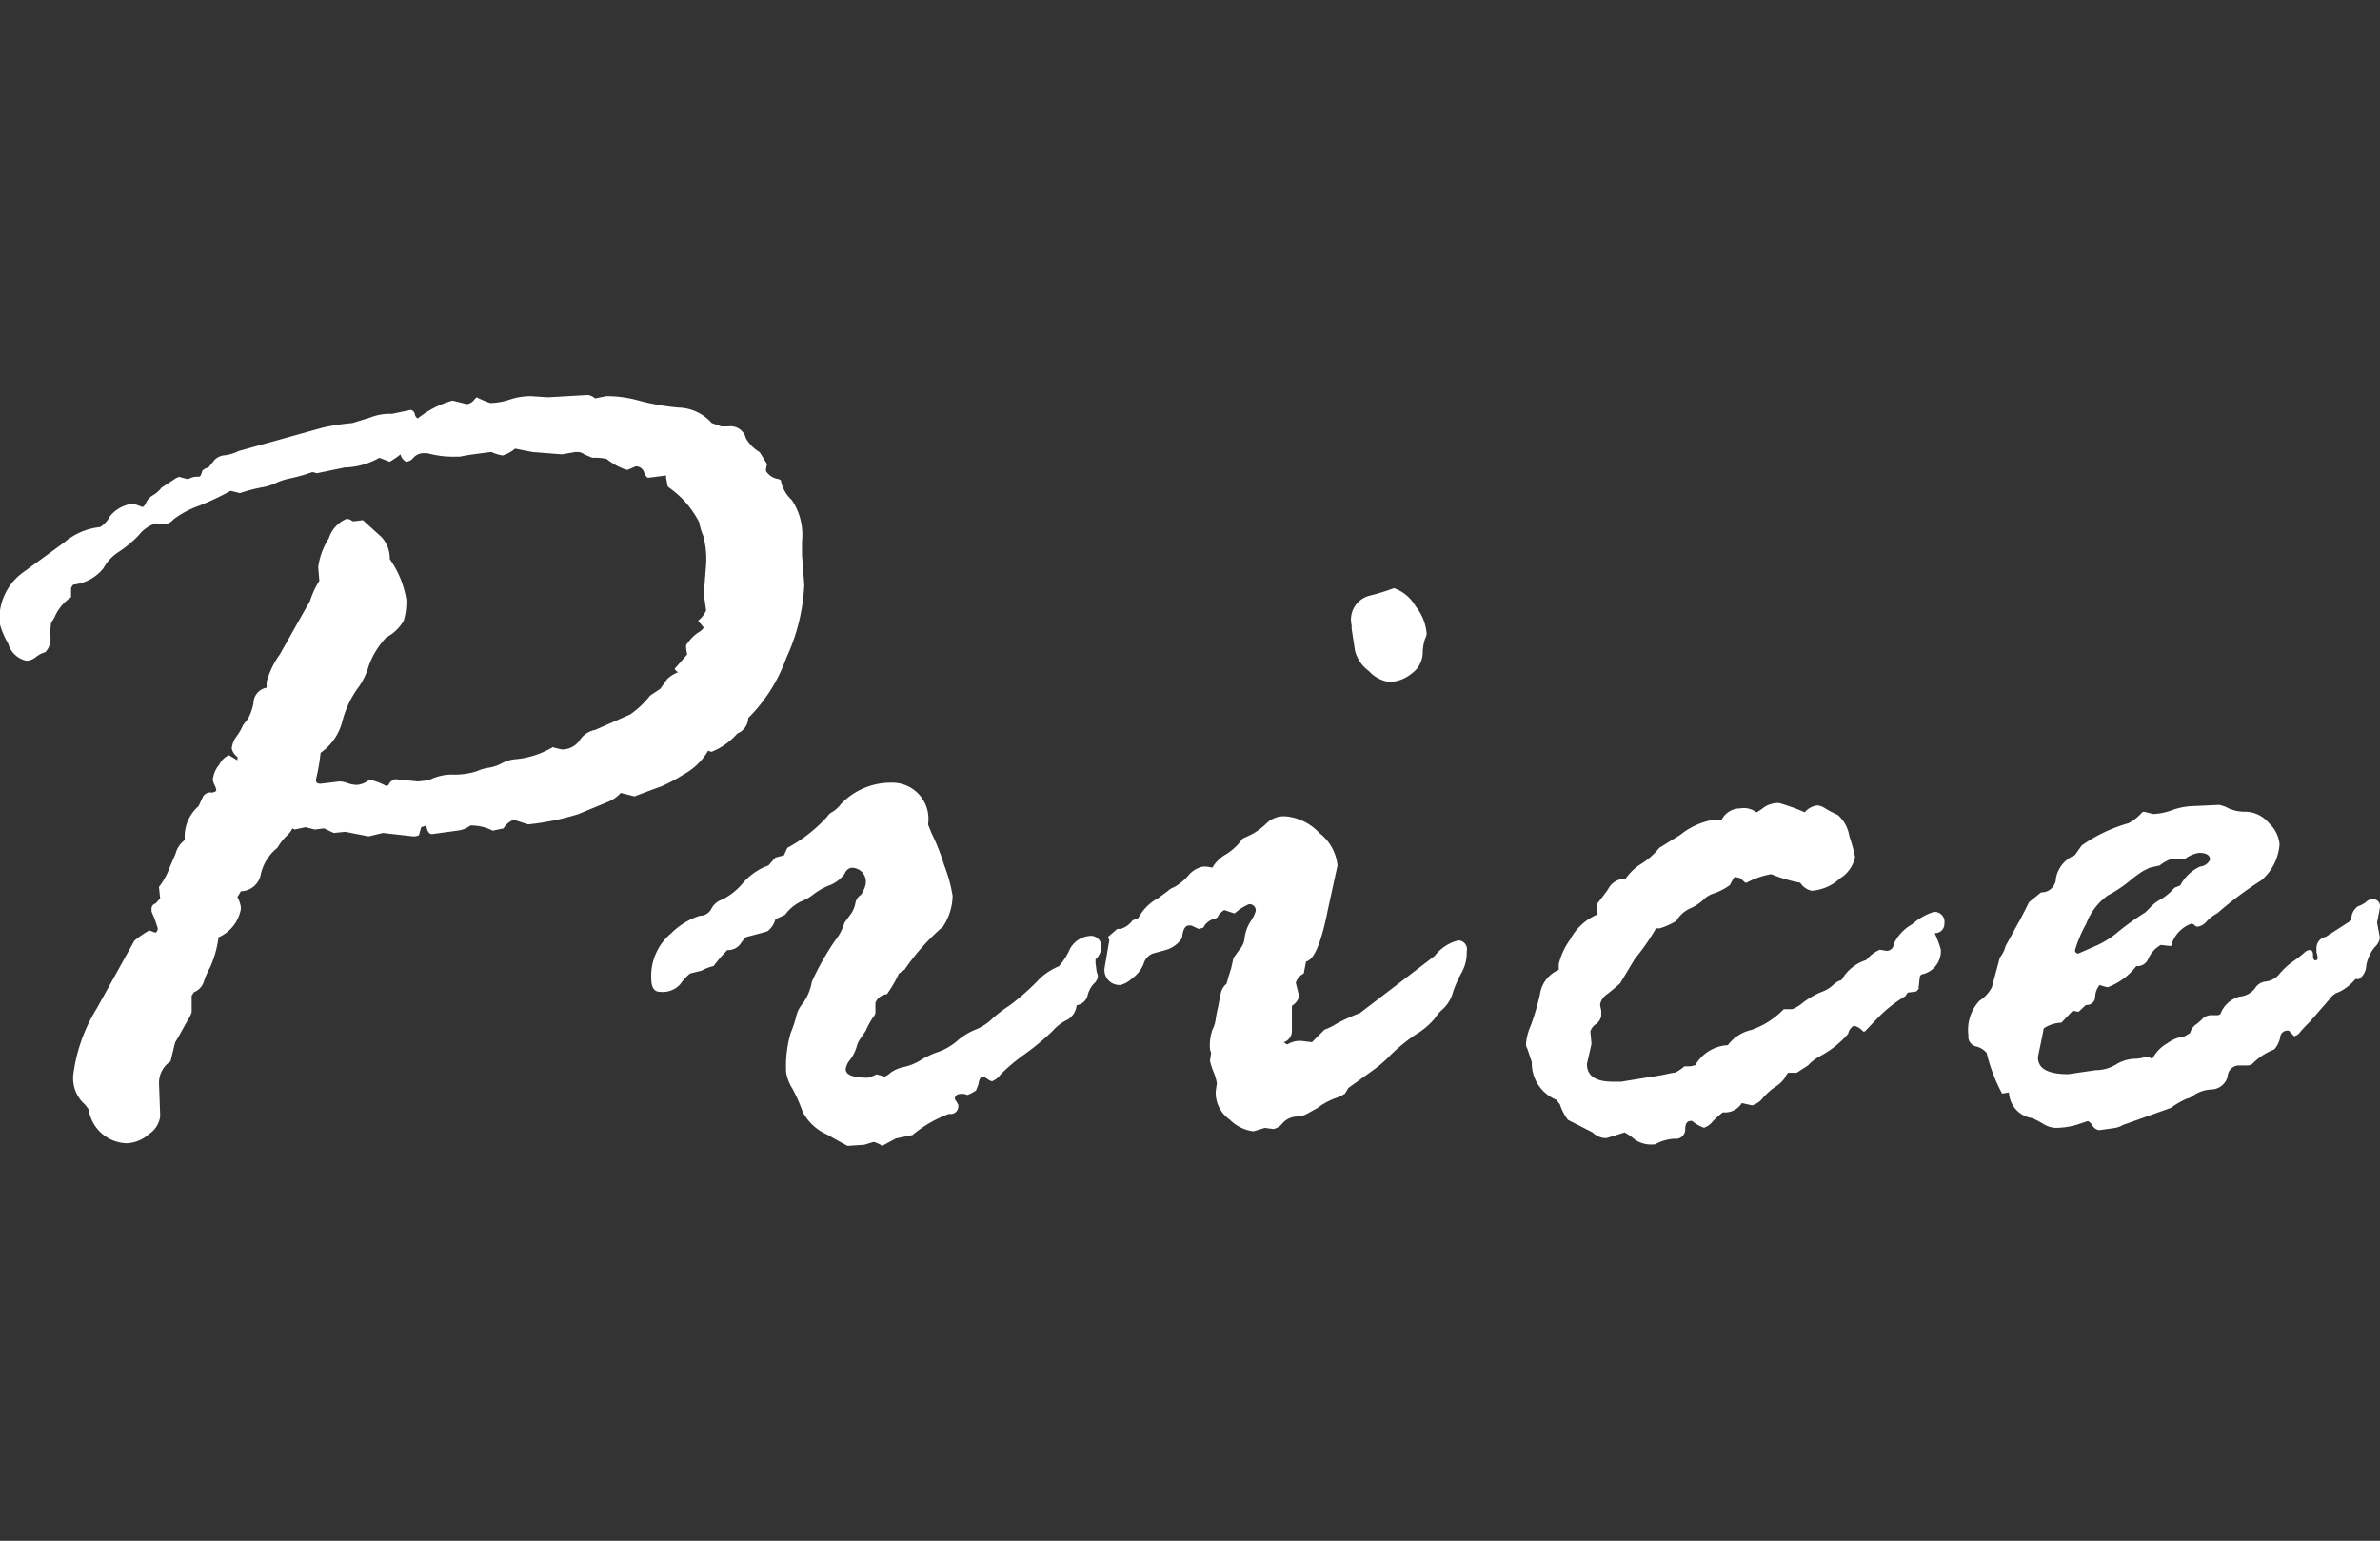 <svg xmlns="http://www.w3.org/2000/svg" width="77.219" height="50" viewBox="0 0 77.219 50">
  <rect x="0" y="0" width="77.219" height="50" fill="#333333" stroke="none"/>
  <defs>
    <style>
      .cls-1 {
        fill: #fff;
        fill-rule: evenodd;
      }
    </style>
  </defs>
  <path id="Price" class="cls-1" d="M244.309,259.051c-0.025.124-.062,0.185-0.111,0.185a0.628,0.628,0,0,0-.26.038,0.3,0.3,0,0,1-.111.037l-0.279-.075a0.107,0.107,0,0,1-.074.038l-0.482.315a0.923,0.923,0,0,1-.269.241,0.577,0.577,0,0,0-.232.241,0.257,0.257,0,0,1-.112.149l-0.3-.111a1.125,1.125,0,0,0-.761.408,0.907,0.907,0,0,1-.316.352,2.131,2.131,0,0,0-1.169.5l-1.373,1a1.855,1.855,0,0,0-.724,1.614,2.662,2.662,0,0,0,.279.668,0.788,0.788,0,0,0,.594.557,0.5,0.5,0,0,0,.306-0.121,0.858,0.858,0,0,1,.306-0.157,0.637,0.637,0,0,0,.149-0.594l0.037-.353,0.111-.185a1.471,1.471,0,0,1,.538-0.65v-0.3a0.432,0.432,0,0,1,.075-0.112,1.43,1.43,0,0,0,.974-0.529,1.453,1.453,0,0,1,.492-0.528,3.68,3.68,0,0,0,.658-0.548,1.1,1.1,0,0,1,.548-0.38h0.037a1.786,1.786,0,0,0,.223.037,0.472,0.472,0,0,0,.316-0.167,3.038,3.038,0,0,1,.834-0.445,9.083,9.083,0,0,0,1.021-.483l0.3,0.075a5.11,5.11,0,0,1,.706-0.186,1.629,1.629,0,0,0,.454-0.139,2.09,2.09,0,0,1,.492-0.158,5.536,5.536,0,0,0,.7-0.2l0.149,0.037,0.891-.185a2.4,2.4,0,0,0,1.132-.316l0.334,0.13a2.5,2.5,0,0,0,.352-0.241,0.363,0.363,0,0,0,.186.241,0.353,0.353,0,0,0,.241-0.139,0.436,0.436,0,0,1,.334-0.139h0.112a3.135,3.135,0,0,0,.946.111h0.111c0.112-.025.254-0.049,0.427-0.074l0.557-.074H253.7a1.393,1.393,0,0,0,.353.111,1.092,1.092,0,0,0,.408-0.223l0.575,0.112,0.947,0.074,0.427-.074h0.111a0.363,0.363,0,0,1,.186.074l0.26,0.111a1.852,1.852,0,0,1,.464.037,1.968,1.968,0,0,0,.649.353h0.037l0.26-.112a0.279,0.279,0,0,1,.269.186,0.339,0.339,0,0,0,.121.186l0.594-.075v0.075l0.037,0.185a0.145,0.145,0,0,0,.056.13,3.1,3.1,0,0,1,.983,1.132,1.863,1.863,0,0,0,.13.436,2.9,2.9,0,0,1,.093.937l-0.075.946,0.075,0.538a0.867,0.867,0,0,1-.26.334l0.185,0.223a0.492,0.492,0,0,1-.194.167,1.459,1.459,0,0,0-.381.408v0.074a1.786,1.786,0,0,0,.037.223l-0.408.464a0.246,0.246,0,0,0,.112.111,1.1,1.1,0,0,0-.353.223l-0.223.315-0.334.223a2.9,2.9,0,0,1-.649.612l-1.132.5a0.759,0.759,0,0,0-.5.334,0.69,0.69,0,0,1-.575.3,2.272,2.272,0,0,1-.3-0.074,2.876,2.876,0,0,1-1.188.389,1.105,1.105,0,0,0-.455.13,1.416,1.416,0,0,1-.436.149,1.328,1.328,0,0,0-.38.111,2.326,2.326,0,0,1-.761.111,1.64,1.64,0,0,0-.807.186l-0.352.037-0.724-.074a0.3,0.3,0,0,0-.223.185l-0.074.038a1.985,1.985,0,0,0-.464-0.186h-0.111a0.724,0.724,0,0,1-.372.148,0.917,0.917,0,0,1-.306-0.055,0.833,0.833,0,0,0-.269-0.056l-0.612.074c-0.1,0-.148-0.037-0.148-0.111v-0.037a6.142,6.142,0,0,0,.148-0.854,1.777,1.777,0,0,0,.705-1.02,3.279,3.279,0,0,1,.473-1.039,2.238,2.238,0,0,0,.381-0.752,2.621,2.621,0,0,1,.575-0.937,1.39,1.39,0,0,0,.566-0.547,2.125,2.125,0,0,0,.083-0.677,3.141,3.141,0,0,0-.464-1.206l-0.074-.112a1.012,1.012,0,0,0-.278-0.723l-0.594-.538-0.3.037a0.134,0.134,0,0,1-.083-0.037,0.256,0.256,0,0,0-.158-0.038,1.024,1.024,0,0,0-.566.631,2.288,2.288,0,0,0-.343.928l0.037,0.445a2.764,2.764,0,0,0-.3.65l-0.984,1.744a2.733,2.733,0,0,0-.426.891v0.185a0.516,0.516,0,0,0-.427.5,1.71,1.71,0,0,1-.186.52l-0.148.185a1.841,1.841,0,0,1-.205.362,0.807,0.807,0,0,0-.167.4,0.447,0.447,0,0,0,.186.278v0.112l-0.278-.167a0.641,0.641,0,0,0-.307.3,0.919,0.919,0,0,0-.213.483,0.436,0.436,0,0,0,.055.185,0.433,0.433,0,0,1,.056.186,0.225,0.225,0,0,1-.185.056,0.276,0.276,0,0,0-.242.13l-0.148.315a1.311,1.311,0,0,0-.446,1.1,0.788,0.788,0,0,0-.3.445l-0.185.427a2.292,2.292,0,0,1-.353.649l0.038,0.371-0.149.167a0.172,0.172,0,0,0-.13.186v0.074a5.061,5.061,0,0,1,.2.538,0.152,0.152,0,0,1-.074.149l-0.2-.075a3.524,3.524,0,0,0-.483.334l-1.225,2.208a5.366,5.366,0,0,0-.76,2.171,1.143,1.143,0,0,0,.389.946l0.112,0.149a1.285,1.285,0,0,0,1.244,1.1,1.134,1.134,0,0,0,.715-0.3,0.8,0.8,0,0,0,.363-0.575l-0.038-1.058a0.835,0.835,0,0,1,.372-0.724l0.149-.612,0.111-.186c0.136-.247.241-0.436,0.315-0.565a0.877,0.877,0,0,0,.112-0.232v-0.538l0.074-.112a0.552,0.552,0,0,0,.315-0.324,2.672,2.672,0,0,1,.213-0.492,3.394,3.394,0,0,0,.269-0.965,1.242,1.242,0,0,0,.724-0.909V273.19a1.088,1.088,0,0,0-.112-0.316,1.823,1.823,0,0,0,.112-0.185,0.672,0.672,0,0,0,.649-0.557,1.519,1.519,0,0,1,.538-0.854,1.785,1.785,0,0,1,.3-0.389,0.733,0.733,0,0,0,.185-0.241l0.075,0.037,0.352-.075,0.3,0.075,0.3-.037,0.315,0.148,0.371-.037,0.761,0.148,0.463-.111,0.984,0.111a0.406,0.406,0,0,0,.185-0.037l0.074-.26,0.167-.055c0.025,0.185.086,0.278,0.186,0.278l0.816-.111a0.858,0.858,0,0,0,.426-0.167,1.508,1.508,0,0,1,.724.167l0.352-.074a0.626,0.626,0,0,1,.334-0.279l0.464,0.149a8.3,8.3,0,0,0,1.632-.334l0.984-.408a1.074,1.074,0,0,0,.389-0.279l0.445,0.112c0.458-.174.742-0.279,0.854-0.316a5.378,5.378,0,0,0,.732-0.39,2.078,2.078,0,0,0,.807-0.779,0.283,0.283,0,0,0,.112.037,2.157,2.157,0,0,0,.834-0.594,0.557,0.557,0,0,0,.353-0.5,5.268,5.268,0,0,0,1.234-1.949,6.334,6.334,0,0,0,.584-2.375l-0.074-.965v-0.445a2.016,2.016,0,0,0-.334-1.345,1.13,1.13,0,0,1-.352-0.64l-0.075-.037a0.566,0.566,0,0,1-.408-0.26,0.7,0.7,0,0,1,.037-0.223l-0.241-.389a1.255,1.255,0,0,1-.445-0.446,0.512,0.512,0,0,0-.575-0.389h-0.223l-0.316-.112a1.484,1.484,0,0,0-1.076-.5,7.5,7.5,0,0,1-1.271-.222,3.931,3.931,0,0,0-1.067-.149l-0.371.074a0.386,0.386,0,0,0-.241-0.111l-1.28.074-0.576-.037a2.2,2.2,0,0,0-.668.112,2.126,2.126,0,0,1-.631.111,3.309,3.309,0,0,1-.445-0.186l-0.074.075a0.349,0.349,0,0,1-.242.148l-0.445-.111h-0.037a3.2,3.2,0,0,0-1.113.575,0.205,0.205,0,0,1-.093-0.139,0.173,0.173,0,0,0-.13-0.139l-0.612.129a1.69,1.69,0,0,0-.687.112l-0.594.185a7.258,7.258,0,0,0-.965.149l-2.727.76a1.382,1.382,0,0,1-.464.14,0.5,0.5,0,0,0-.371.213l-0.149.186a0.3,0.3,0,0,0-.2.111h0Zm18.374,12.8a1.959,1.959,0,0,0-.825.566,2.126,2.126,0,0,1-.668.538,0.609,0.609,0,0,0-.362.306,0.41,0.41,0,0,1-.371.222,2.322,2.322,0,0,0-.937.576,1.793,1.793,0,0,0-.641,1.447q0,0.445.279,0.445a0.769,0.769,0,0,0,.659-0.241,1.69,1.69,0,0,1,.324-0.353l0.372-.092a1.482,1.482,0,0,1,.389-0.149,5,5,0,0,1,.446-0.519,0.5,0.5,0,0,0,.427-0.2,1.081,1.081,0,0,1,.186-0.223q0.574-.149.686-0.186a0.708,0.708,0,0,0,.26-0.389l0.316-.149a1.37,1.37,0,0,1,.528-0.436,1.487,1.487,0,0,0,.4-0.232,2.13,2.13,0,0,1,.491-0.278,1.119,1.119,0,0,0,.511-0.38,0.307,0.307,0,0,1,.2-0.195,0.452,0.452,0,0,1,.482.538,1,1,0,0,1-.148.334,0.4,0.4,0,0,0-.186.288,1,1,0,0,1-.111.287l-0.241.334a1.717,1.717,0,0,1-.316.594,8.863,8.863,0,0,0-.742,1.317,1.711,1.711,0,0,1-.288.7,0.943,0.943,0,0,0-.213.4,3.852,3.852,0,0,1-.186.566,3.847,3.847,0,0,0-.148,1.271,1.423,1.423,0,0,0,.2.529,5.324,5.324,0,0,1,.334.751,1.611,1.611,0,0,0,.788.742c0.439,0.248.665,0.371,0.678,0.371l0.538-.037,0.3-.092a0.9,0.9,0,0,1,.278.129l0.445-.241,0.538-.111a4,4,0,0,1,1.187-.687,0.247,0.247,0,0,0,.3-0.259v-0.038l-0.111-.185c0-.111.074-0.167,0.222-0.167h0.075l0.111,0.037a1.193,1.193,0,0,0,.278-0.148l0.075-.186c0.024-.173.073-0.26,0.148-0.26a0.384,0.384,0,0,1,.148.075,0.386,0.386,0,0,0,.149.074,0.659,0.659,0,0,0,.287-0.232,6.174,6.174,0,0,1,.788-0.659,8.123,8.123,0,0,0,.891-0.742,1.475,1.475,0,0,1,.492-0.371,0.616,0.616,0,0,0,.287-0.464,0.425,0.425,0,0,0,.353-0.306,0.836,0.836,0,0,1,.194-0.381,0.419,0.419,0,0,0,.14-0.222,0.311,0.311,0,0,0-.037-0.167l-0.038-.3V274.9a0.551,0.551,0,0,0,.186-0.39,0.337,0.337,0,0,0-.39-0.371,0.8,0.8,0,0,0-.658.492,2.21,2.21,0,0,1-.325.491,2.1,2.1,0,0,0-.612.39,7.525,7.525,0,0,1-1,.891,4.066,4.066,0,0,0-.566.436,1.691,1.691,0,0,1-.538.343,2.085,2.085,0,0,0-.585.362,1.938,1.938,0,0,1-.621.361,2.617,2.617,0,0,0-.556.26,1.747,1.747,0,0,1-.539.223,1.144,1.144,0,0,0-.454.195,0.532,0.532,0,0,1-.186.12l-0.259-.074a1.391,1.391,0,0,1-.279.111c-0.482,0-.723-0.092-0.723-0.278a0.56,0.56,0,0,1,.139-0.3,1.37,1.37,0,0,0,.213-0.417,0.79,0.79,0,0,1,.149-0.306l0.148-.223a2.77,2.77,0,0,1,.232-0.427,0.354,0.354,0,0,0,.083-0.148v-0.334a0.447,0.447,0,0,1,.372-0.279,3.75,3.75,0,0,0,.389-0.668l0.186-.129a7.145,7.145,0,0,1,1.243-1.392,1.87,1.87,0,0,0,.315-1,4.8,4.8,0,0,0-.269-0.983,7.114,7.114,0,0,0-.417-1.058l-0.112-.278a1.173,1.173,0,0,0-1.187-1.355,2.23,2.23,0,0,0-1.633.687,1.04,1.04,0,0,1-.278.259,0.4,0.4,0,0,0-.167.149,4.854,4.854,0,0,1-1.3,1.02l-0.112.242-0.278.074Zm19.472-6.318a1.122,1.122,0,0,0,.659.362,1.17,1.17,0,0,0,.733-0.269,0.849,0.849,0,0,0,.362-0.631,1.649,1.649,0,0,1,.074-0.492,0.6,0.6,0,0,0,.056-0.167,1.631,1.631,0,0,0-.362-0.9,1.308,1.308,0,0,0-.7-0.584,7.158,7.158,0,0,1-.779.241,0.8,0.8,0,0,0-.594.965v0.111l0.111,0.724A1.189,1.189,0,0,0,282.155,265.536Zm-8.414,8.748-0.149.872a0.486,0.486,0,0,0,.52.576,0.9,0.9,0,0,0,.371-0.214,1.06,1.06,0,0,0,.372-0.473,0.507,0.507,0,0,1,.3-0.334l0.408-.111a0.943,0.943,0,0,0,.538-0.39q0.037-.408.223-0.408H276.4l0.241,0.111,0.149-.037a0.546,0.546,0,0,1,.315-0.278c0.112-.025.167-0.062,0.167-0.112a0.655,0.655,0,0,1,.2-0.185l0.334,0.111a1.621,1.621,0,0,1,.464-0.3,0.2,0.2,0,0,1,.222.223,1.206,1.206,0,0,1-.167.334,1.32,1.32,0,0,0-.194.529,0.648,0.648,0,0,1-.177.4l-0.185.259-0.074.334c-0.075.236-.124,0.4-0.149,0.5a0.561,0.561,0,0,0-.185.3l-0.093.464c-0.025.1-.05,0.226-0.074,0.381a1.076,1.076,0,0,1-.112.361,1.616,1.616,0,0,0-.074.631l0.037,0.112-0.037.259a2.413,2.413,0,0,0,.111.344,1.674,1.674,0,0,1,.112.38l-0.037.26v0.111a1.065,1.065,0,0,0,.454.807,1.318,1.318,0,0,0,.77.381l0.371-.112,0.278,0.037a0.5,0.5,0,0,0,.3-0.194A0.657,0.657,0,0,1,279.8,280a0.768,0.768,0,0,0,.362-0.093l0.334-.185a2.2,2.2,0,0,1,.547-0.306,1.714,1.714,0,0,0,.343-0.158l0.112-.186,0.8-.575a4.01,4.01,0,0,0,.566-0.491,5.748,5.748,0,0,1,.835-0.678,2.342,2.342,0,0,0,.6-0.51,1.427,1.427,0,0,1,.287-0.325,1.178,1.178,0,0,0,.306-0.529,3.643,3.643,0,0,1,.288-0.649,1.322,1.322,0,0,0,.158-0.677,0.284,0.284,0,0,0-.278-0.353,1.386,1.386,0,0,0-.76.5l-2.427,1.856a5.957,5.957,0,0,0-.788.362,1.747,1.747,0,0,1-.361.176l-0.408.408-0.3-.037a0.762,0.762,0,0,0-.5.111,0.417,0.417,0,0,1-.111-0.074,0.384,0.384,0,0,0,.26-0.334v-0.761c0-.074.012-0.111,0.037-0.111a0.515,0.515,0,0,0,.2-0.278l-0.111-.446a0.508,0.508,0,0,1,.259-0.3l0.075-.389q0.389-.073.705-1.67l0.315-1.447a1.515,1.515,0,0,0-.584-1.049,1.7,1.7,0,0,0-1.123-.547,0.816,0.816,0,0,0-.6.232,2.017,2.017,0,0,1-.529.38l-0.242.112a1.845,1.845,0,0,1-.539.51,1.187,1.187,0,0,0-.445.436,0.968,0.968,0,0,0-.3-0.037,0.837,0.837,0,0,0-.492.306,1.74,1.74,0,0,1-.446.362,0.611,0.611,0,0,0-.213.13l-0.3.222a1.58,1.58,0,0,0-.65.65l-0.185.074a0.729,0.729,0,0,1-.39.278H274l-0.3.26Zm13.972,1.754a7.856,7.856,0,0,1-.3,1.02,1.747,1.747,0,0,0-.149.566,0.251,0.251,0,0,0,.037.167l0.149,0.445a1.285,1.285,0,0,0,.8,1.225l0.111,0.148a1.707,1.707,0,0,0,.26.5l0.8,0.409a0.634,0.634,0,0,0,.427.185q0.038,0,.612-0.185a1.727,1.727,0,0,1,.334.232,0.944,0.944,0,0,0,.612.157h0.037a1.446,1.446,0,0,1,.64-0.185,0.3,0.3,0,0,0,.343-0.3c0-.186.062-0.278,0.186-0.278h0.037a1.2,1.2,0,0,0,.39.222,0.659,0.659,0,0,0,.287-0.213,2.552,2.552,0,0,1,.325-0.288,0.639,0.639,0,0,0,.612-0.3l0.334,0.075a0.693,0.693,0,0,0,.343-0.232,2,2,0,0,1,.4-0.362,1.1,1.1,0,0,0,.325-0.306,0.52,0.52,0,0,1,.1-0.158h0.278l0.371-.241a1.5,1.5,0,0,1,.39-0.3,3.16,3.16,0,0,0,.909-0.724,0.387,0.387,0,0,1,.185-0.26,0.515,0.515,0,0,1,.3.186h0.056l0.371-.39a4.422,4.422,0,0,1,.946-0.76l0.074-.112,0.278-.037a0.688,0.688,0,0,0,.075-0.083c0.012-.019.012-0.028,0-0.028l0.037-.334a0.118,0.118,0,0,1,.074-0.111,0.772,0.772,0,0,0,.612-0.8,3.478,3.478,0,0,0-.2-0.538,0.3,0.3,0,0,0,.315-0.316,0.32,0.32,0,0,0-.352-0.371,1.95,1.95,0,0,0-.695.4,1.422,1.422,0,0,0-.593.631,0.236,0.236,0,0,1-.232.232l-0.222-.037a1.049,1.049,0,0,0-.371.259l-0.074.075a1.414,1.414,0,0,0-.8.649,0.631,0.631,0,0,0-.278.167,1.079,1.079,0,0,1-.38.223,2.854,2.854,0,0,0-.593.343,1.2,1.2,0,0,1-.343.213h-0.278a2.668,2.668,0,0,1-1.066.678,1.308,1.308,0,0,0-.75.491,1.293,1.293,0,0,0-1.057.65l-0.167.037H292.4a1.274,1.274,0,0,1-.3.2,2.988,2.988,0,0,0-.3.056c-0.173.037-.39,0.074-0.649,0.111l-0.8.13h-0.278q-0.836,0-.835-0.575l0.148-.65-0.037-.408a0.445,0.445,0,0,1,.177-0.232,0.423,0.423,0,0,0,.176-0.269v-0.185a1.08,1.08,0,0,1-.037-0.186,0.515,0.515,0,0,1,.241-0.343c0.161-.13.3-0.244,0.408-0.344l0.481-.8a7.025,7.025,0,0,0,.685-0.984H291.6a2.357,2.357,0,0,0,.537-0.241,1.014,1.014,0,0,1,.454-0.408,1.488,1.488,0,0,0,.435-0.288,0.768,0.768,0,0,1,.343-0.2,1.953,1.953,0,0,0,.509-0.269,2,2,0,0,1,.148-0.26h0.037l0.148,0.037,0.167,0.149h0.037a2.64,2.64,0,0,1,.8-0.278,4.816,4.816,0,0,0,.944.278,0.594,0.594,0,0,0,.371.26,1.5,1.5,0,0,0,.916-0.4,1.058,1.058,0,0,0,.491-0.7,5.311,5.311,0,0,0-.186-0.677,1.13,1.13,0,0,0-.38-0.687,3.169,3.169,0,0,1-.38-0.195,0.646,0.646,0,0,0-.26-0.111,0.625,0.625,0,0,0-.426.223,6.542,6.542,0,0,0-.834-0.3,0.828,0.828,0,0,0-.5.148,1.465,1.465,0,0,1-.222.149,0.105,0.105,0,0,1-.074-0.038A0.684,0.684,0,0,0,294.2,270a0.67,0.67,0,0,0-.593.371h-0.279a2.333,2.333,0,0,0-1.056.483l-0.686.426a2.332,2.332,0,0,1-.575.511,1.728,1.728,0,0,0-.519.491,0.62,0.62,0,0,0-.575.353q-0.3.408-.37,0.482l0.037,0.3a0.033,0.033,0,0,1-.037.037,1.794,1.794,0,0,0-.853.8,2.253,2.253,0,0,0-.371.8v0.186A1.014,1.014,0,0,0,287.713,276.038Zm15.535-2.347-0.427.779a0.963,0.963,0,0,1-.185.371l-0.26.965a1.129,1.129,0,0,1-.4.436,1.385,1.385,0,0,0-.361,1.122,0.327,0.327,0,0,0,.241.362,0.63,0.63,0,0,1,.352.214,5.492,5.492,0,0,0,.5,1.317l0.222-.037a0.883,0.883,0,0,0,.762.835,3.553,3.553,0,0,1,.352.185,0.823,0.823,0,0,0,.409.13,2.469,2.469,0,0,0,.706-0.111l0.334-.111a0.364,0.364,0,0,1,.148.148,0.3,0.3,0,0,0,.223.148l0.52-.074a0.771,0.771,0,0,0,.242-0.093l1.559-.556a2.617,2.617,0,0,1,.52-0.3,0.431,0.431,0,0,0,.168-0.074,1.142,1.142,0,0,1,.622-0.223,0.556,0.556,0,0,0,.529-0.417,0.378,0.378,0,0,1,.334-0.362H310.7l0.112-.037a1.989,1.989,0,0,1,.724-0.483,0.83,0.83,0,0,0,.195-0.389,0.232,0.232,0,0,1,.232-0.223c0.05,0,.075.012,0.075,0.037l0.148,0.148a0.353,0.353,0,0,0,.2-0.148q0.13-.148.316-0.334l0.631-.724a0.582,0.582,0,0,1,.307-0.232,1.568,1.568,0,0,0,.529-0.417h0.111a0.539,0.539,0,0,0,.242-0.436,1.326,1.326,0,0,1,.269-0.594,0.545,0.545,0,0,0,.176-0.306l-0.092-.5,0.092-.482a0.231,0.231,0,0,0-.241-0.279,0.3,0.3,0,0,0-.2.084,0.817,0.817,0,0,1-.269.148,0.489,0.489,0,0,0-.214.455l-0.835.538a0.367,0.367,0,0,0-.3.371v0.13a0.632,0.632,0,0,1,.037.185,0.066,0.066,0,0,1-.075.075c-0.049,0-.074-0.056-0.074-0.167s-0.037-.167-0.111-0.167a0.289,0.289,0,0,0-.176.092,4.243,4.243,0,0,1-.362.279,2.256,2.256,0,0,0-.436.4,0.673,0.673,0,0,1-.436.25,0.455,0.455,0,0,0-.362.223,0.708,0.708,0,0,1-.5.269,0.9,0.9,0,0,0-.621.566l-0.074.037h-0.26a0.415,0.415,0,0,0-.278.148l-0.149.13a0.483,0.483,0,0,0-.223.3l-0.185.111a1.173,1.173,0,0,0-.557.223,1.234,1.234,0,0,0-.482.5l-0.186-.074a1.191,1.191,0,0,1-.334.074,1.247,1.247,0,0,0-.659.186,1.255,1.255,0,0,1-.659.185l-0.891.13q-0.982,0-.983-0.538c0-.025.025-0.151,0.074-0.38s0.087-.418.112-0.566a1.077,1.077,0,0,1,.574-0.186l0.37-.389,0.185,0.037,0.241-.223a0.271,0.271,0,0,0,.3-0.26,0.617,0.617,0,0,1,.148-0.389,1.6,1.6,0,0,0,.26.074,2.109,2.109,0,0,0,.926-0.687,0.374,0.374,0,0,0,.389-0.241,0.97,0.97,0,0,1,.407-0.445l0.334,0.037a1.038,1.038,0,0,1,.648-0.724,0.134,0.134,0,0,1,.111.047,0.131,0.131,0,0,0,.111.046,0.482,0.482,0,0,0,.287-0.176,1.333,1.333,0,0,1,.343-0.26,11.553,11.553,0,0,1,1.426-1.067,1.7,1.7,0,0,0,.592-1.169,1.06,1.06,0,0,0-.343-0.686,1.012,1.012,0,0,0-.751-0.372,1.3,1.3,0,0,1-.565-0.111,0.977,0.977,0,0,0-.306-0.111l-0.779.037a2.256,2.256,0,0,0-.733.13,2,2,0,0,1-.621.13l-0.3-.075a0.105,0.105,0,0,0-.074.038,1.512,1.512,0,0,1-.427.334,4.985,4.985,0,0,0-1.52.723l-0.223.316a1,1,0,0,0-.612.742,0.467,0.467,0,0,1-.482.464l-0.39.315c-0.173.347-.284,0.563-0.333,0.65h0Zm4.573-1.837a1.336,1.336,0,0,1,.408-0.223h0.427a0.985,0.985,0,0,1,.445-0.186c0.235,0,.353.075,0.353,0.223a0.4,0.4,0,0,1-.325.223,1.364,1.364,0,0,0-.64.612l-0.186.074a1.852,1.852,0,0,1-.454.381,1.213,1.213,0,0,0-.344.269l-0.148.148a8.783,8.783,0,0,0-.881.631,3.033,3.033,0,0,1-.659.427l-0.631.278a0.1,0.1,0,0,1-.111-0.111,4.172,4.172,0,0,1,.362-0.854,1.994,1.994,0,0,1,.7-0.918,4.345,4.345,0,0,0,.7-0.464,4.39,4.39,0,0,1,.436-0.325l0.222-.111Z" transform="translate(-237.75 -243.766)"/>
</svg>
